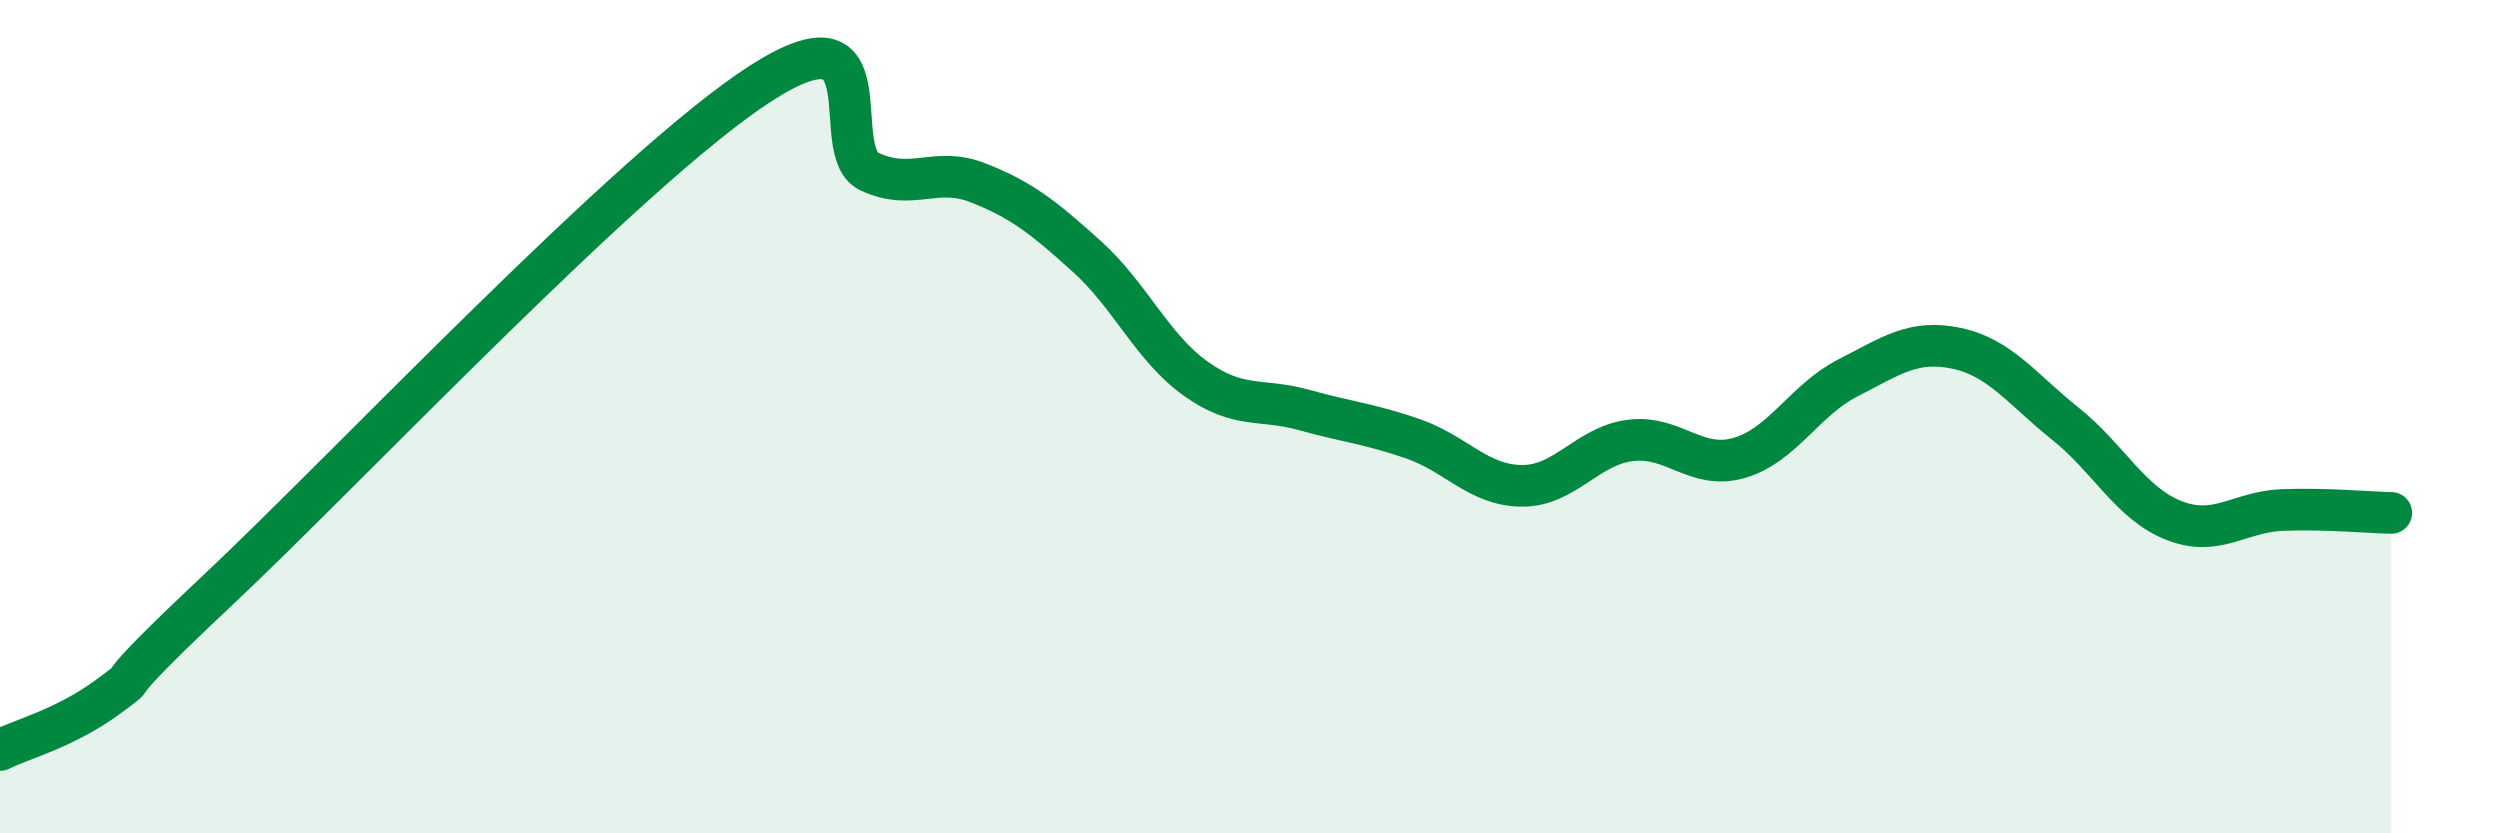 
    <svg width="60" height="20" viewBox="0 0 60 20" xmlns="http://www.w3.org/2000/svg">
      <path
        d="M 0,18 C 0.52,17.74 1.57,17.48 2.61,16.71 C 3.65,15.94 2.09,17.11 5.22,14.17 C 8.35,11.23 15.13,4.01 18.26,2 C 21.39,-0.01 19.83,3.64 20.87,4.12 C 21.91,4.6 22.44,3.98 23.48,4.39 C 24.52,4.8 25.05,5.22 26.09,6.16 C 27.13,7.1 27.66,8.35 28.7,9.09 C 29.74,9.83 30.26,9.55 31.3,9.84 C 32.34,10.13 32.87,10.17 33.91,10.53 C 34.95,10.89 35.48,11.65 36.52,11.66 C 37.56,11.67 38.09,10.7 39.13,10.57 C 40.17,10.44 40.7,11.29 41.74,10.99 C 42.78,10.69 43.31,9.6 44.35,9.07 C 45.39,8.54 45.92,8.14 46.96,8.36 C 48,8.58 48.53,9.34 49.57,10.17 C 50.61,11 51.13,12.08 52.17,12.49 C 53.21,12.9 53.74,12.28 54.78,12.24 C 55.82,12.2 56.87,12.3 57.39,12.31L57.39 20L0 20Z"
        fill="#008740"
        opacity="0.1"
        stroke-linecap="round"
        stroke-linejoin="round"
      />
      <path
        d="M 0,18 C 0.52,17.74 1.57,17.48 2.61,16.71 C 3.65,15.94 2.09,17.11 5.22,14.17 C 8.35,11.23 15.13,4.01 18.26,2 C 21.39,-0.01 19.83,3.64 20.87,4.12 C 21.91,4.6 22.44,3.98 23.48,4.39 C 24.52,4.8 25.05,5.22 26.09,6.16 C 27.13,7.1 27.66,8.35 28.7,9.09 C 29.74,9.83 30.26,9.55 31.3,9.84 C 32.34,10.13 32.87,10.17 33.91,10.53 C 34.95,10.89 35.48,11.65 36.52,11.66 C 37.56,11.67 38.09,10.7 39.13,10.57 C 40.17,10.44 40.7,11.29 41.74,10.99 C 42.78,10.69 43.31,9.6 44.35,9.07 C 45.39,8.54 45.92,8.14 46.96,8.36 C 48,8.58 48.53,9.34 49.57,10.17 C 50.61,11 51.13,12.08 52.17,12.49 C 53.21,12.9 53.74,12.28 54.78,12.24 C 55.82,12.2 56.87,12.3 57.39,12.31"
        stroke="#008740"
        stroke-width="1"
        fill="none"
        stroke-linecap="round"
        stroke-linejoin="round"
      />
    </svg>
  